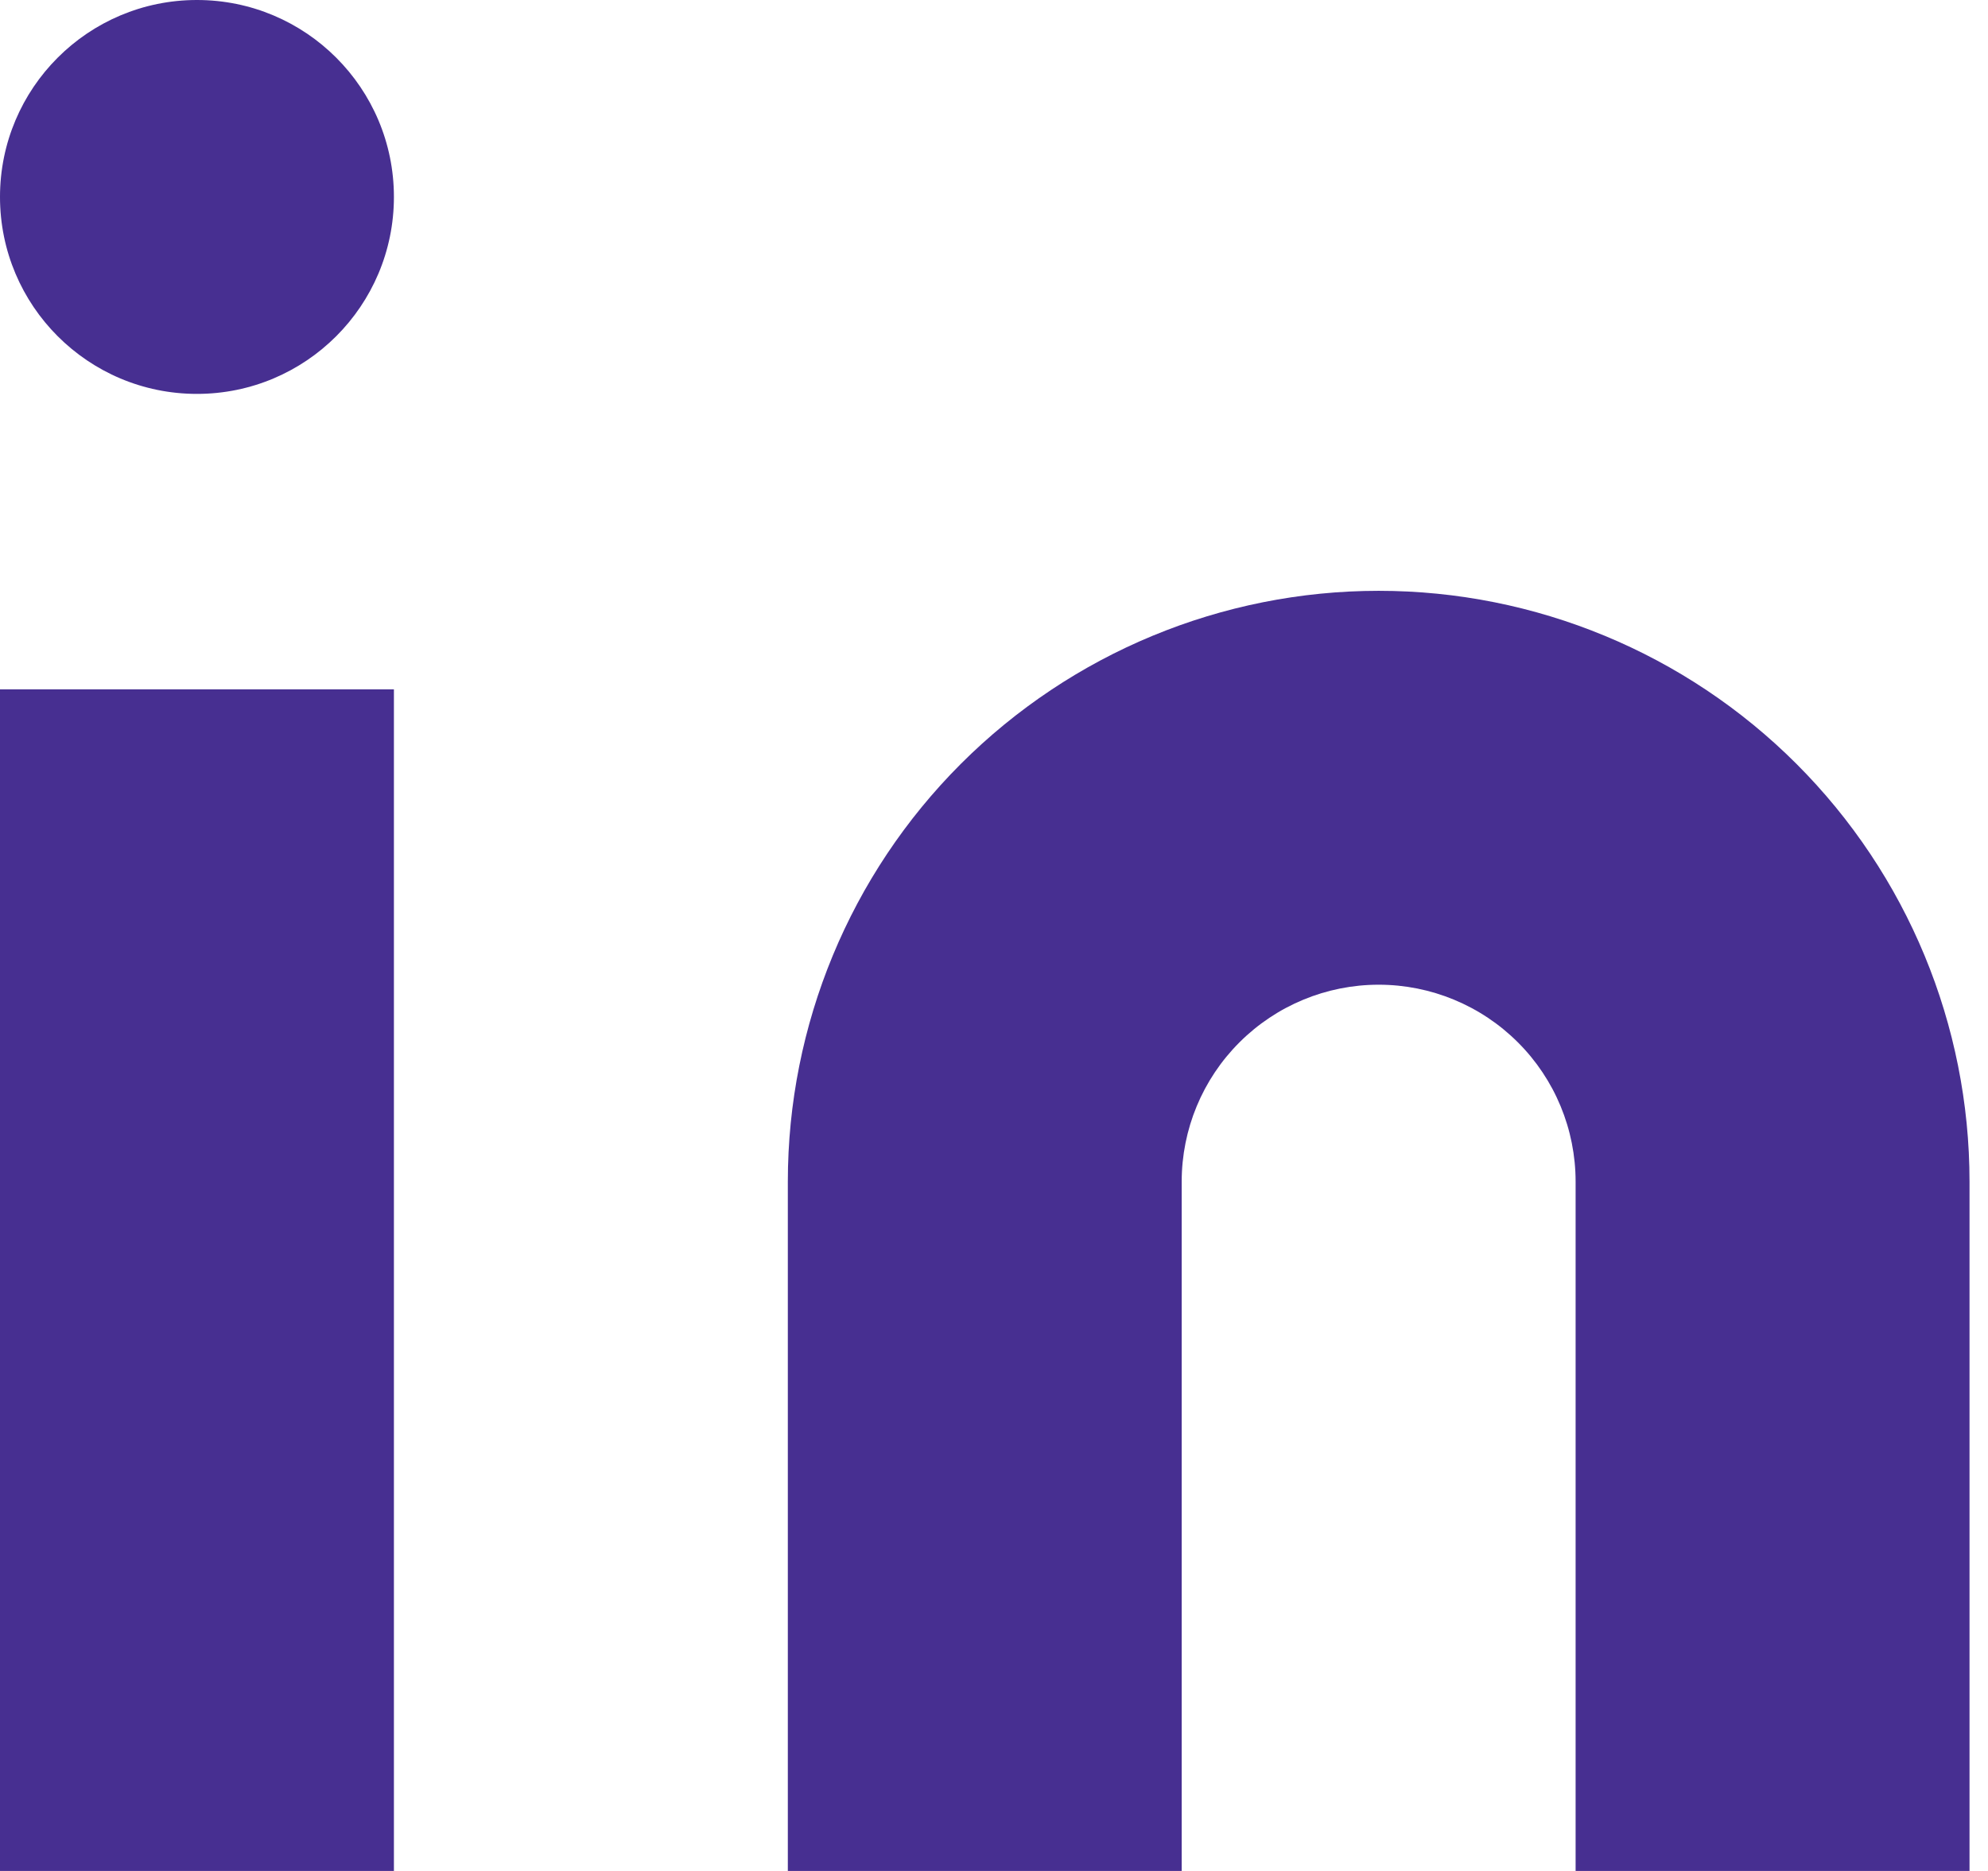 <svg width="34" height="32" viewBox="0 0 34 32" fill="none" xmlns="http://www.w3.org/2000/svg">
<path d="M23.579 10.105C26.259 10.105 28.829 11.17 30.724 13.065C32.62 14.96 33.684 17.53 33.684 20.21V32H26.947V20.21C26.947 19.317 26.593 18.46 25.961 17.829C25.329 17.197 24.472 16.842 23.579 16.842C22.686 16.842 21.829 17.197 21.197 17.829C20.565 18.46 20.21 19.317 20.21 20.21V32H13.474V20.21C13.474 17.53 14.538 14.96 16.433 13.065C18.329 11.17 20.899 10.105 23.579 10.105Z" fill="#472F91"/>
<path d="M6.737 11.79H0V32H6.737V11.79Z" fill="#472F91"/>
<path d="M3.368 6.737C5.229 6.737 6.737 5.229 6.737 3.368C6.737 1.508 5.229 0 3.368 0C1.508 0 0 1.508 0 3.368C0 5.229 1.508 6.737 3.368 6.737Z" fill="#472F91"/>
</svg>
